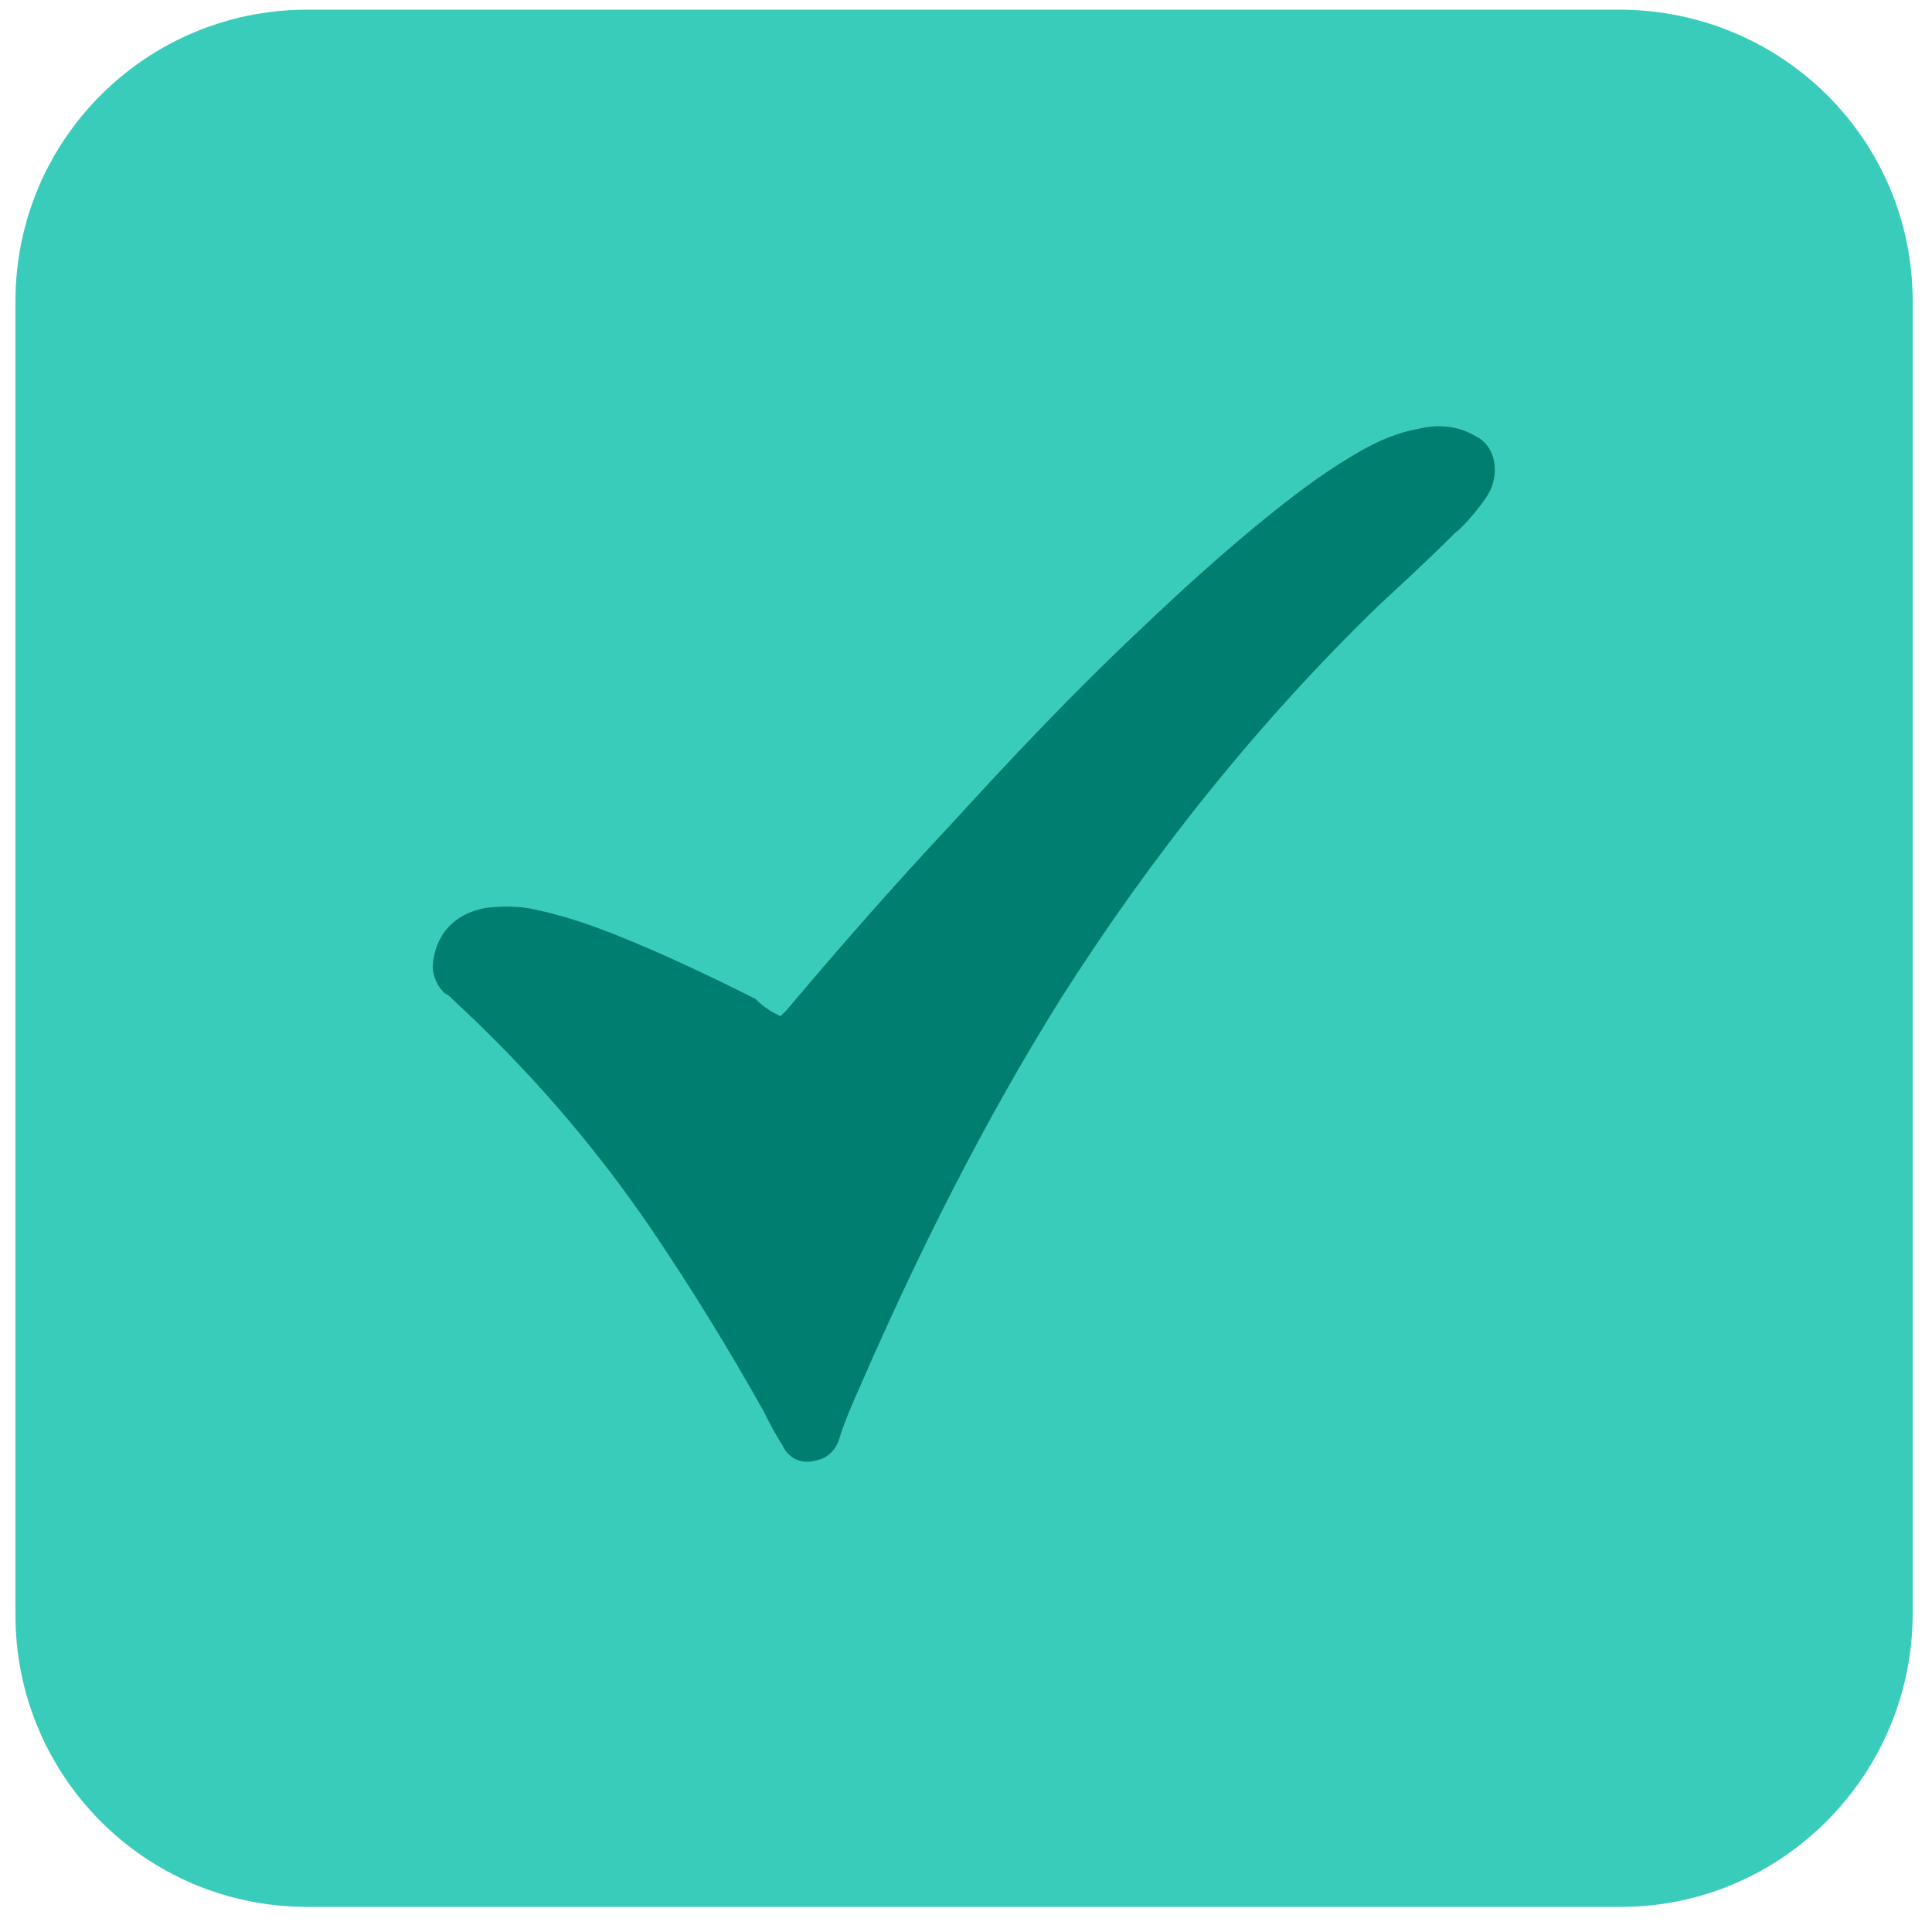 <svg width="40" height="40" viewBox="0 0 40 40" fill="none" xmlns="http://www.w3.org/2000/svg">
<g clip-path="url(#clip0_2773_319)">
<path d="M33.56 39.48H6.36C3 39.48 0.32 36.76 0.32 33.44V6.24C0.32 2.88 3.04 0.2 6.36 0.2H33.52C36.88 0.2 39.6 2.88 39.6 6.24V33.4C39.6 36.76 36.88 39.48 33.56 39.48Z" fill="#3ACCBA"/>
<path d="M16.16 21.04C16.2 21 16.24 20.96 16.28 20.92C17.36 19.64 18.48 18.36 19.64 17.12C20.92 15.72 22.2 14.36 23.56 13.08C24.44 12.24 25.36 11.4 26.36 10.6C26.96 10.12 27.56 9.68 28.2 9.32C28.56 9.12 28.92 8.96 29.36 8.88C29.68 8.8 30 8.8 30.32 8.92C30.44 8.96 30.56 9.04 30.64 9.08C30.92 9.28 31 9.64 30.92 9.96C30.88 10.16 30.76 10.32 30.64 10.48C30.48 10.68 30.32 10.88 30.12 11.04C29.6 11.56 29.08 12.04 28.56 12.52C26.04 14.96 23.84 17.72 21.96 20.68C20.36 23.24 19 25.96 17.8 28.72C17.64 29.08 17.48 29.44 17.36 29.84C17.28 30.04 17.12 30.2 16.88 30.24C16.6 30.32 16.32 30.2 16.2 29.92C16.04 29.68 15.92 29.44 15.8 29.2C15.08 27.92 14.32 26.68 13.48 25.44C12.28 23.68 10.92 22.12 9.36 20.68C9.32 20.64 9.28 20.6 9.2 20.56C9.04 20.4 8.96 20.2 8.96 20C9 19.36 9.4 18.92 10.04 18.8C10.32 18.76 10.64 18.76 10.92 18.8C11.56 18.92 12.16 19.12 12.76 19.36C13.76 19.76 14.68 20.2 15.64 20.68C15.84 20.88 16 20.96 16.16 21.04Z" fill="#007F71"/>
</g>
<defs>
<clipPath id="clip0_2773_319">
<rect width="40" height="40" fill="white"/>
</clipPath>
</defs>
</svg>
